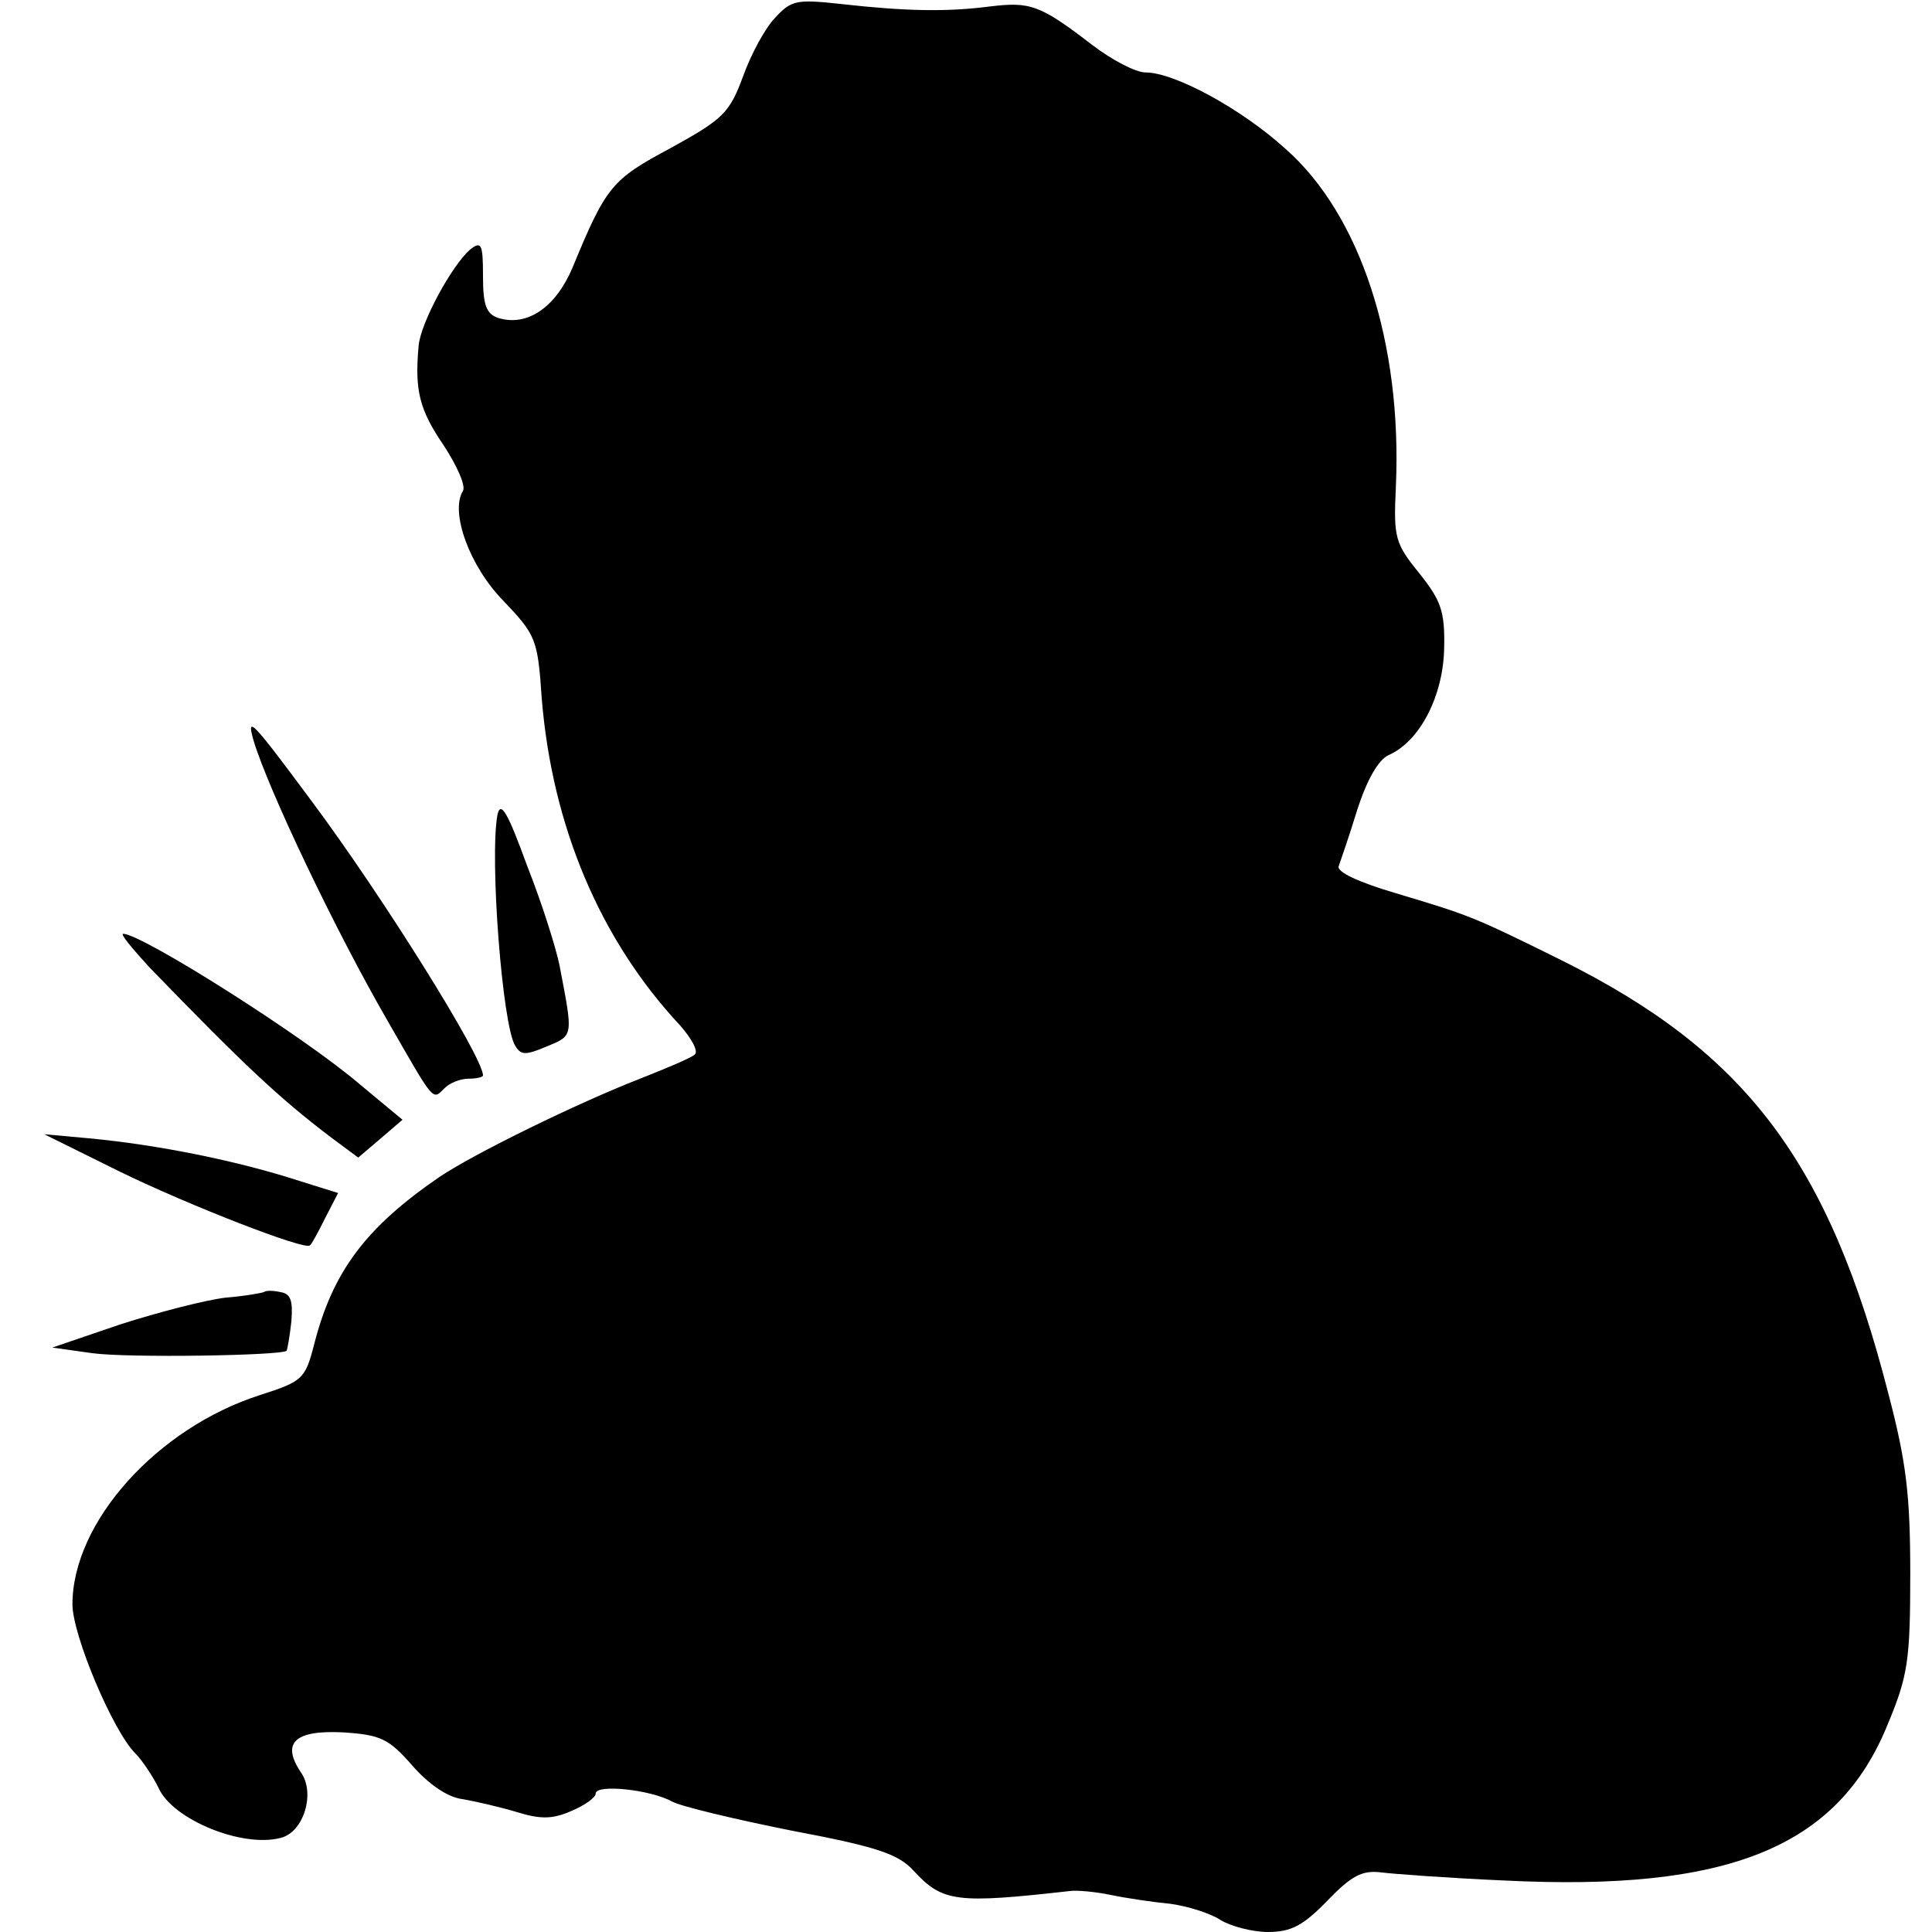 <?xml version="1.0" standalone="no"?>
<!DOCTYPE svg PUBLIC "-//W3C//DTD SVG 20010904//EN"
 "http://www.w3.org/TR/2001/REC-SVG-20010904/DTD/svg10.dtd">
<svg version="1.0" xmlns="http://www.w3.org/2000/svg"
 width="240pt" height="240pt" viewBox="0 0 240 240"
 preserveAspectRatio="xMidYMid meet">
<g transform="translate(0,240) scale(0.1,-0.1)"
fill="#000000" stroke="none">
<path d="M963 2378 c-12 -12 -30 -45 -40 -73 -17 -46 -25 -53 -90 -89 -73 -39
-80 -47 -122 -149 -21 -49 -56 -73 -92 -62 -15 5 -19 16 -19 52 0 40 -2 44
-16 33 -23 -20 -62 -92 -64 -120 -5 -55 1 -79 31 -123 17 -26 28 -51 24 -57
-16 -26 8 -93 50 -136 41 -43 43 -48 48 -122 13 -158 72 -299 172 -406 14 -16
23 -32 18 -36 -4 -4 -35 -17 -68 -30 -77 -30 -206 -93 -249 -122 -92 -63 -133
-118 -156 -209 -11 -42 -14 -45 -67 -62 -128 -41 -233 -158 -233 -260 0 -38
50 -157 78 -185 9 -9 22 -29 29 -43 17 -39 104 -75 152 -62 28 7 43 55 25 81
-25 37 -8 53 52 50 47 -3 57 -8 86 -41 20 -23 44 -40 63 -42 17 -3 47 -10 67
-16 29 -9 44 -9 67 1 17 7 31 17 31 22 0 12 68 5 95 -10 11 -6 78 -22 148 -36
106 -20 133 -29 152 -50 36 -39 53 -41 195 -25 8 1 31 -1 50 -5 19 -4 53 -9
74 -11 22 -3 50 -12 62 -20 13 -8 40 -15 59 -15 29 0 44 8 74 39 30 31 43 38
67 35 16 -2 84 -7 152 -10 279 -14 415 41 477 194 25 60 28 79 28 187 0 98 -5
139 -27 223 -74 289 -177 425 -406 539 -113 56 -115 56 -208 84 -44 13 -72 26
-69 33 2 6 13 37 23 70 12 37 26 62 39 68 39 17 68 74 69 133 1 46 -4 59 -31
93 -30 37 -32 44 -29 107 8 179 -44 338 -137 420 -55 50 -138 95 -174 95 -12
0 -41 15 -66 34 -65 50 -77 54 -127 48 -54 -7 -105 -6 -185 3 -55 6 -62 5 -82
-17z"/>
<path d="M315 1480 c18 -60 101 -235 167 -349 58 -101 55 -98 70 -83 7 7 20
12 30 12 10 0 18 2 18 4 0 23 -125 223 -213 341 -75 101 -81 107 -72 75z"/>
<path d="M618 1388 c-10 -53 6 -262 22 -287 7 -12 13 -12 39 -1 34 14 33 12
16 101 -4 20 -21 75 -40 123 -24 66 -33 82 -37 64z"/>
<path d="M185 1199 c119 -123 162 -163 225 -211 l35 -26 27 23 28 24 -53 44
c-70 60 -271 187 -294 187 -4 0 11 -18 32 -41z"/>
<path d="M150 944 c84 -41 230 -98 235 -91 2 1 10 16 19 34 l16 31 -48 15
c-77 25 -176 45 -262 53 l-55 5 95 -47z"/>
<path d="M328 795 c-2 -1 -23 -5 -48 -7 -25 -3 -83 -18 -130 -33 l-85 -29 50
-7 c44 -6 234 -3 241 3 1 2 4 18 6 37 2 26 -1 34 -14 36 -9 2 -18 2 -20 0z"/>
</g>
</svg>
